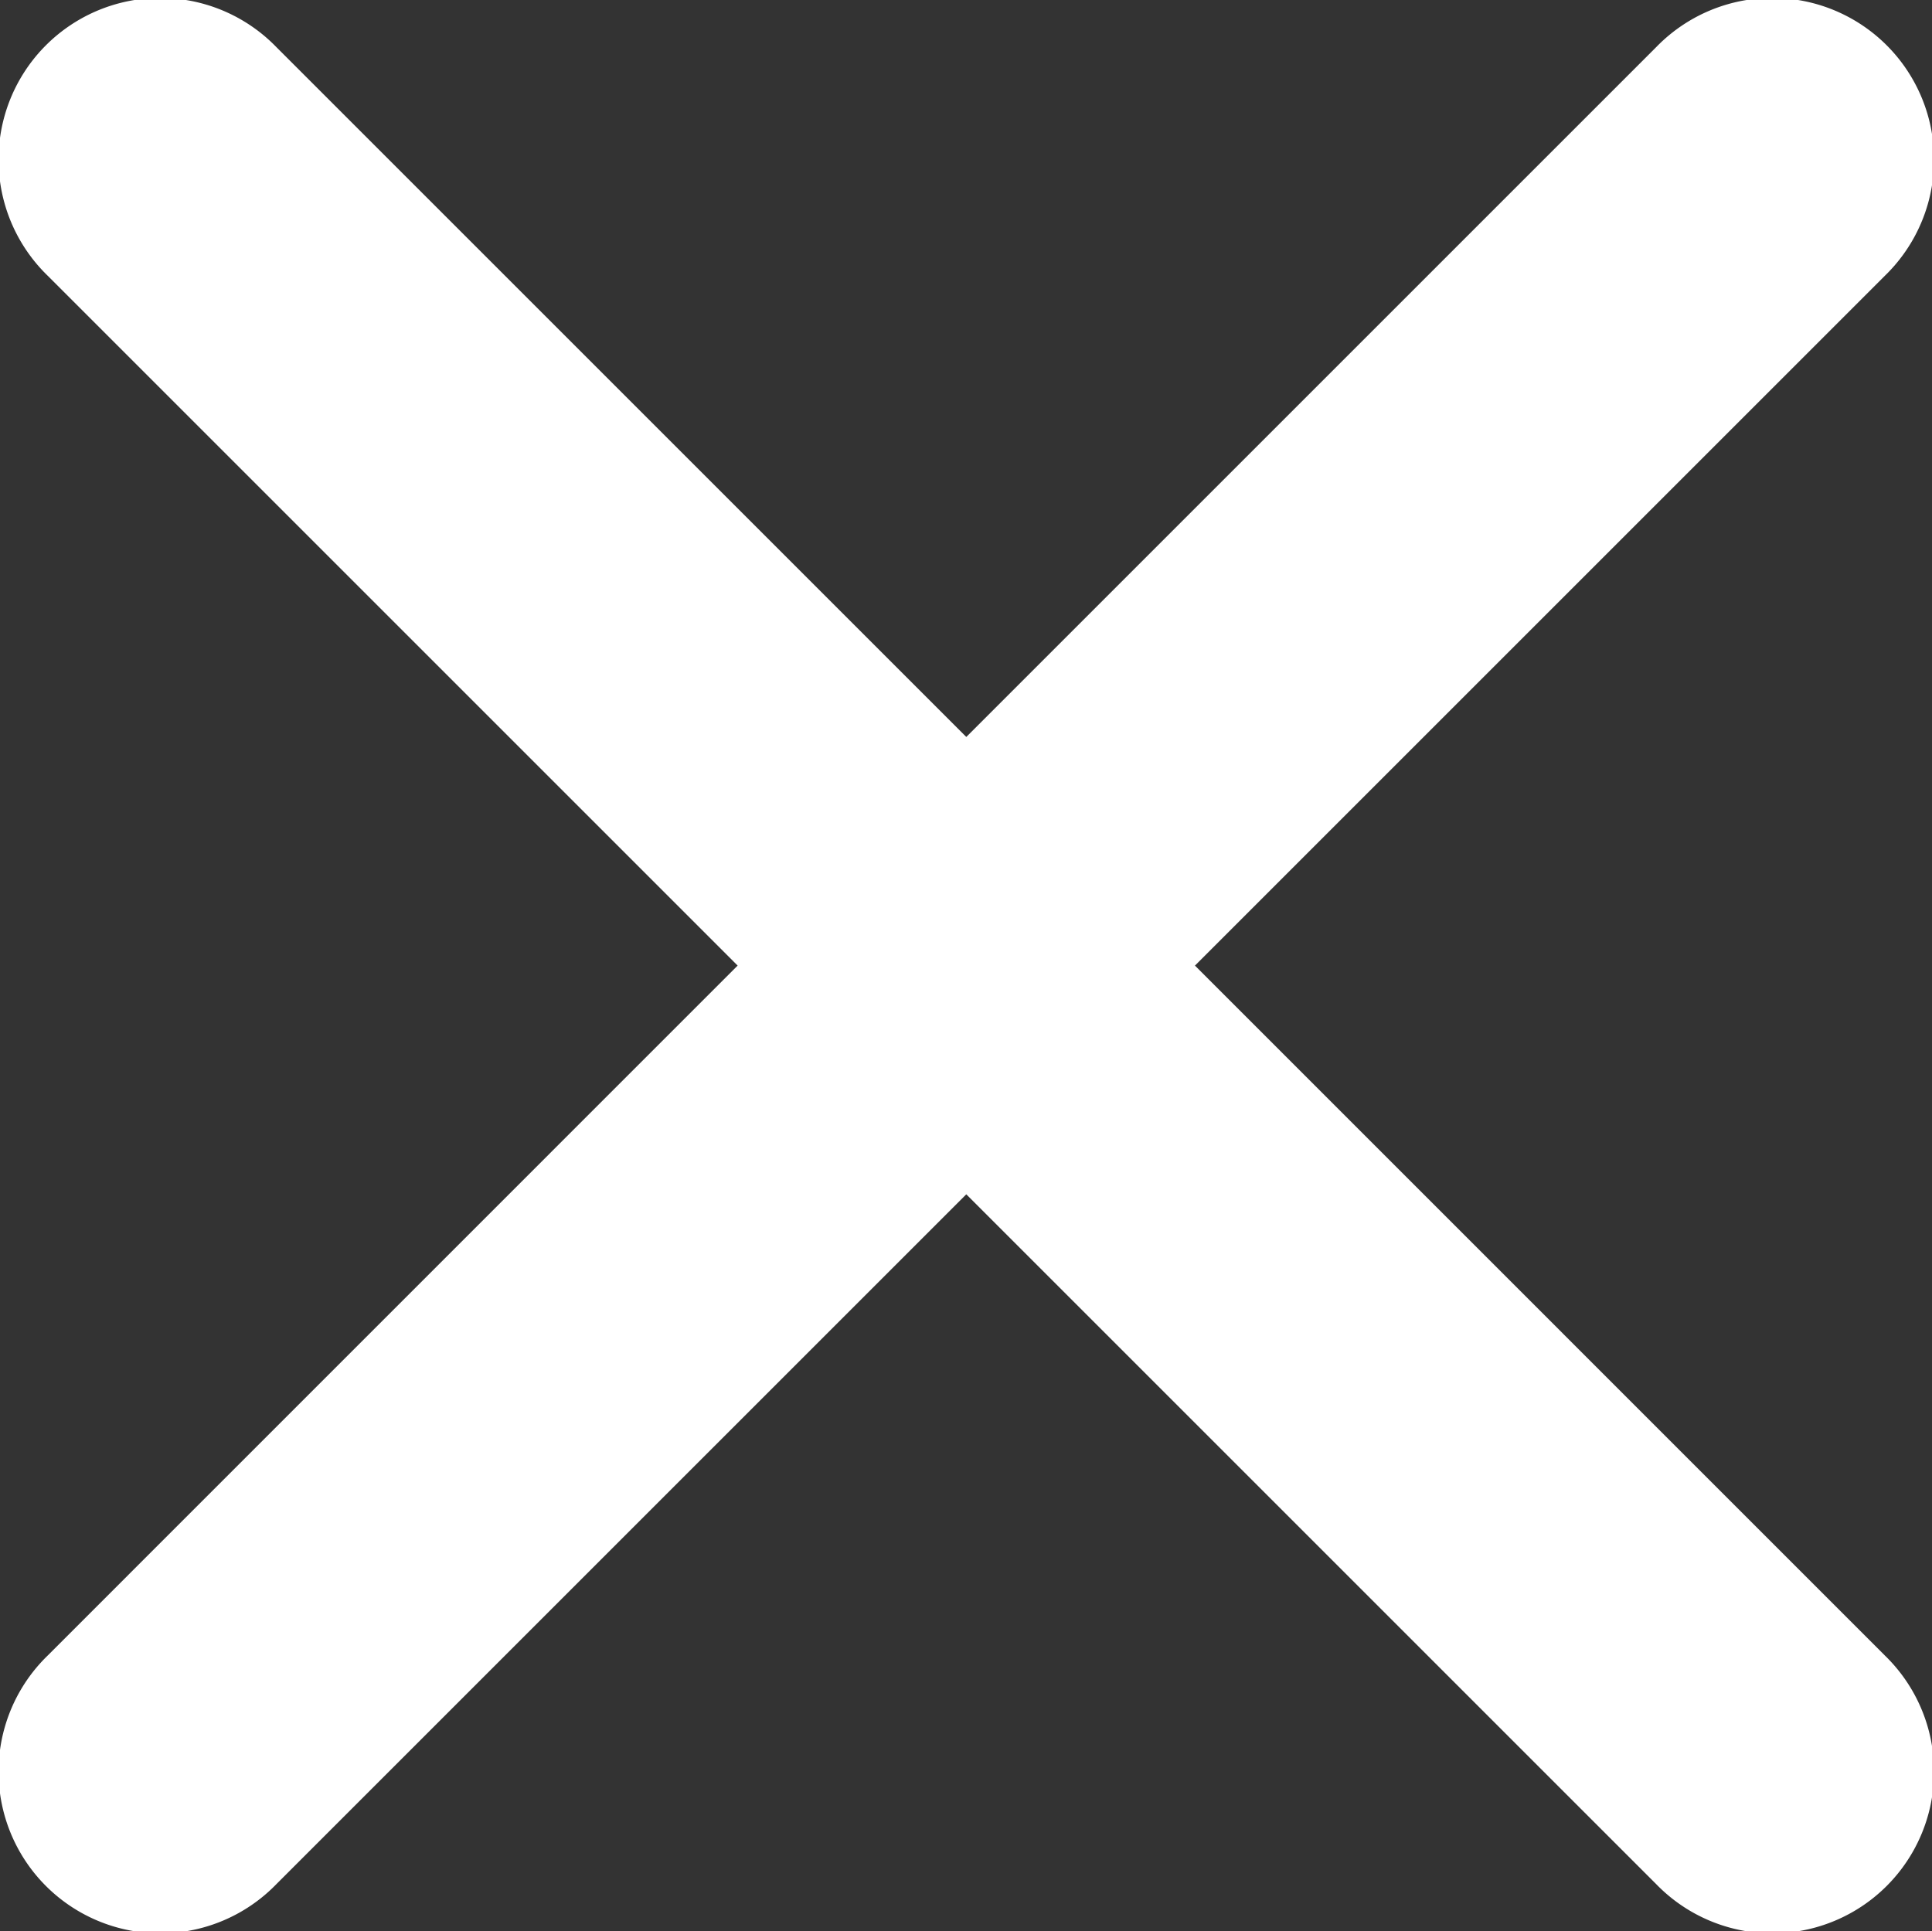 <svg xmlns="http://www.w3.org/2000/svg" width="22.939" height="22.934"><rect width="100%" height="100%" fill="#333333" stroke="none"/><path id="Icon_ionic-ios-close" fill="#fff" d="M25.473 22.755l8.193-8.193a1.92 1.92 0 10-2.715-2.715l-8.193 8.193-8.193-8.193a1.92 1.92 0 10-2.715 2.715l8.193 8.193-8.193 8.194a1.92 1.92 0 102.715 2.715l8.193-8.193 8.193 8.193a1.92 1.92 0 102.715-2.715z" data-name="Icon ionic-ios-close" transform="translate(-11.285 -11.289)"/></svg>